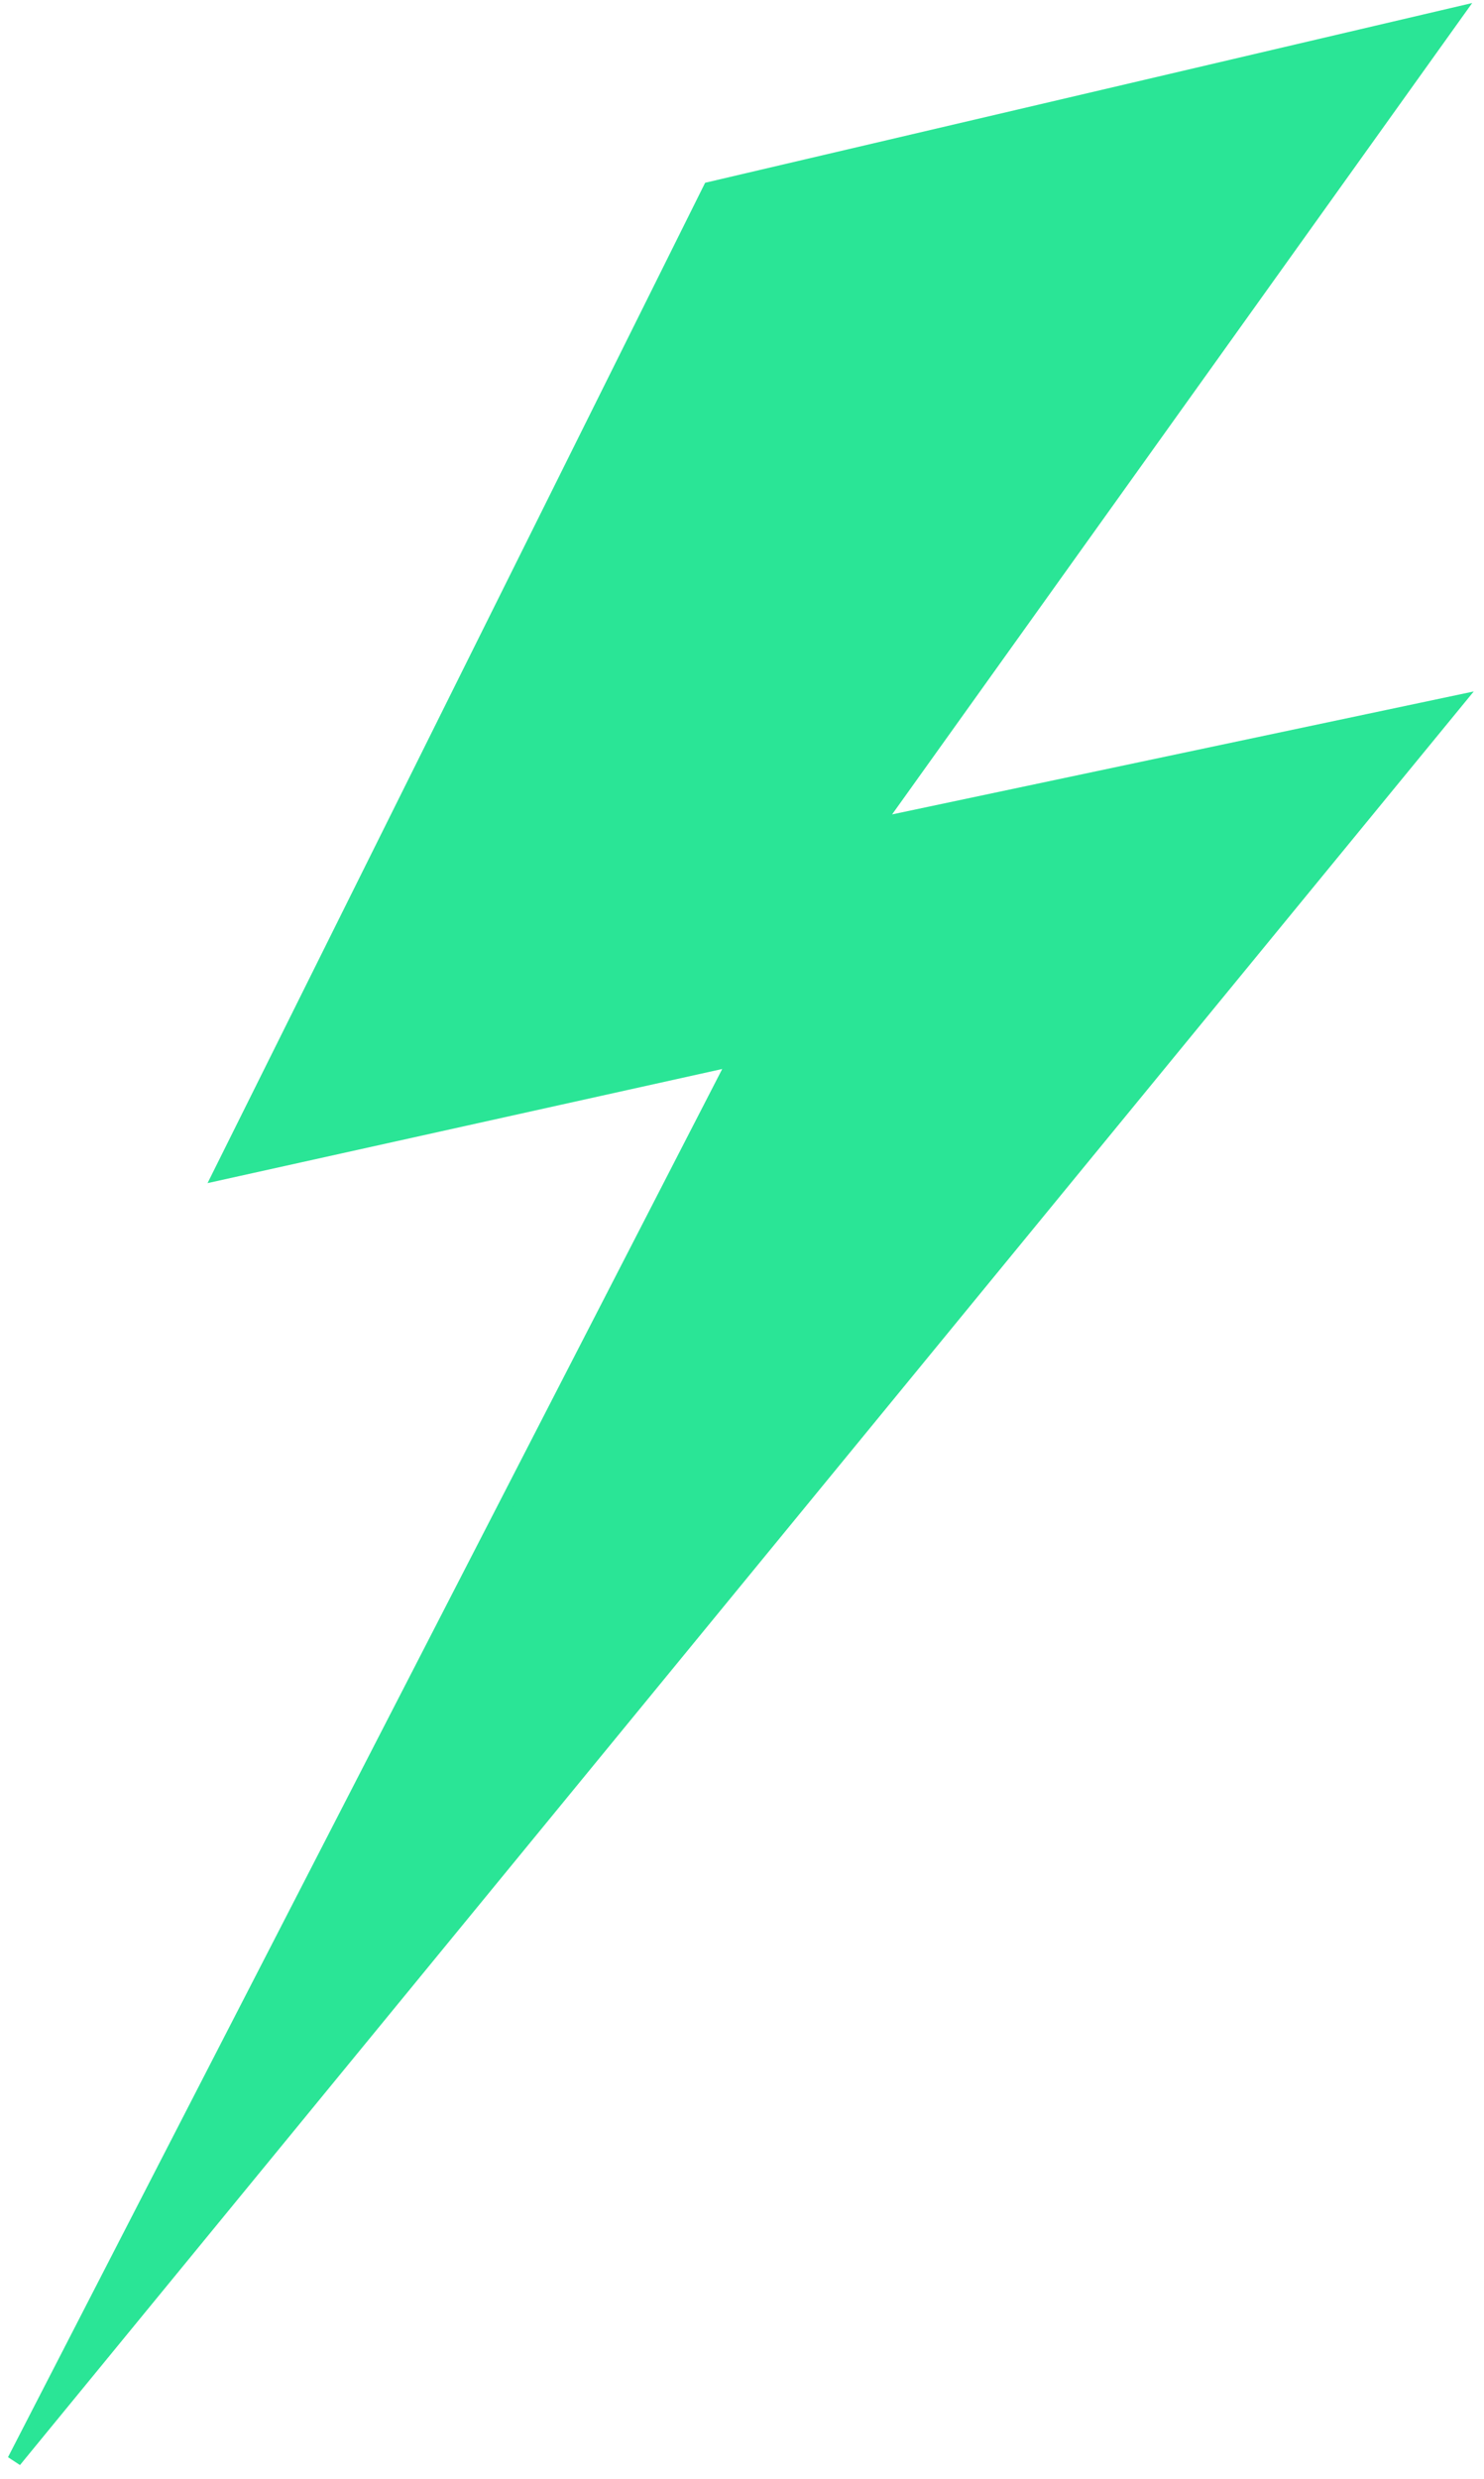 <svg width="103" height="172" viewBox="0 0 103 172" fill="none" xmlns="http://www.w3.org/2000/svg">
<path d="M101 1L49.284 13.115L15.319 81.378L51.059 73.456L1 170.725L101 48.761L60.763 57.264L101 1Z" fill="#2AE596" stroke="#2AE596"/>
</svg>
